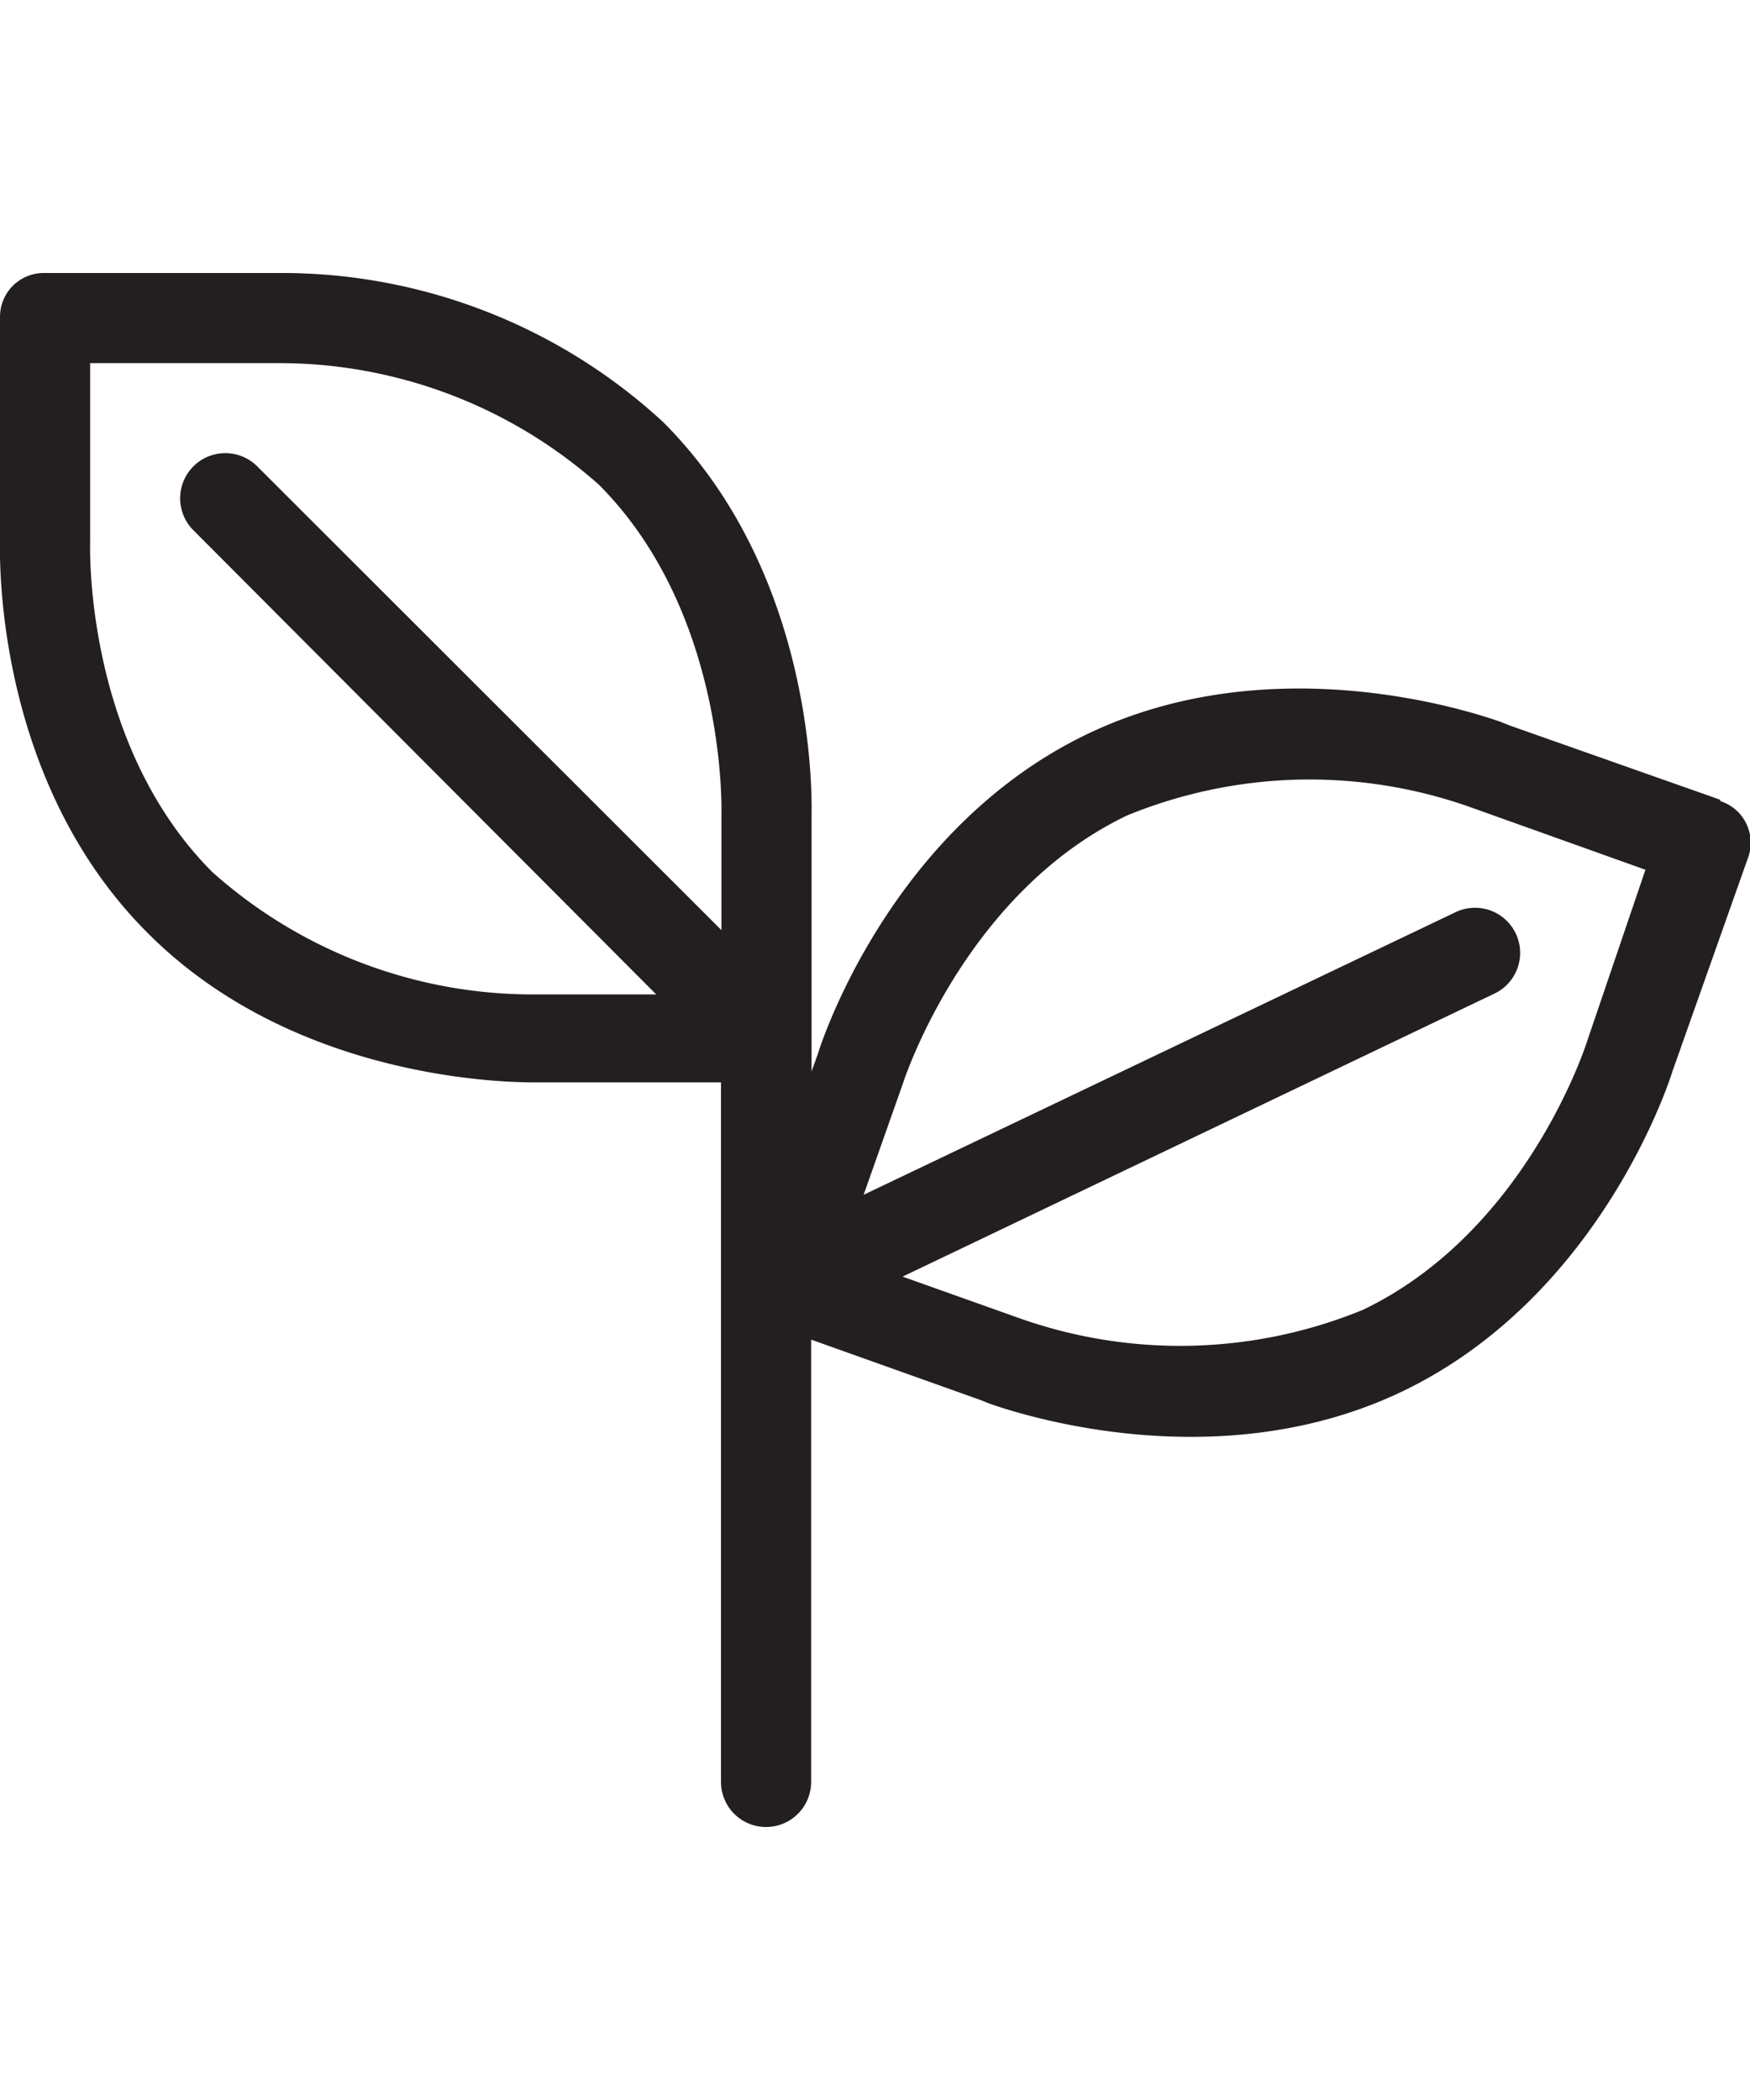 <svg xmlns="http://www.w3.org/2000/svg" viewBox="0 0 40 48"><path d="M36.27 23.82s-1.36 4.32-5.12 6.12a11 11 0 0 1-7.85.19l-2.67-.95 13.53-6.47a1 1 0 0 0-.89-1.86l-13.53 6.46.9-2.55s1.38-4.33 5.12-6.12a11 11 0 0 1 7.85-.19l4 1.43zM16.49 18.6v2.66L5.88 10.66a1 1 0 1 0-1.46 1.46L15 22.73h-2.81a11 11 0 0 1-7.34-2.8C1.93 17 2.06 12.51 2.06 12.42V8.3h4.3a11 11 0 0 1 7.33 2.78c2.92 2.93 2.8 7.43 2.8 7.51m22.83-.31l-4.82-1.7-.2-.08c-.85-.3-5.3-1.7-9.43.27-4.56 2.18-6.13 7.16-6.18 7.33l-.14.39v-5.85c0-.22.17-5.44-3.4-9a12.86 12.86 0 0 0-8.79-3.4H1a1 1 0 0 0-1 1v5.1c0 .22-.19 5.44 3.39 9 3.24 3.24 7.9 3.4 8.8 3.4h4.29v15.99a1 1 0 0 0 2.06 0V30.62L22.41 32l.2.08c.85.3 5.3 1.7 9.43-.27 4.56-2.18 6.14-7.16 6.19-7.33l1.72-4.86a1 1 0 0 0-.63-1.31" fill="#231f20"/></svg>